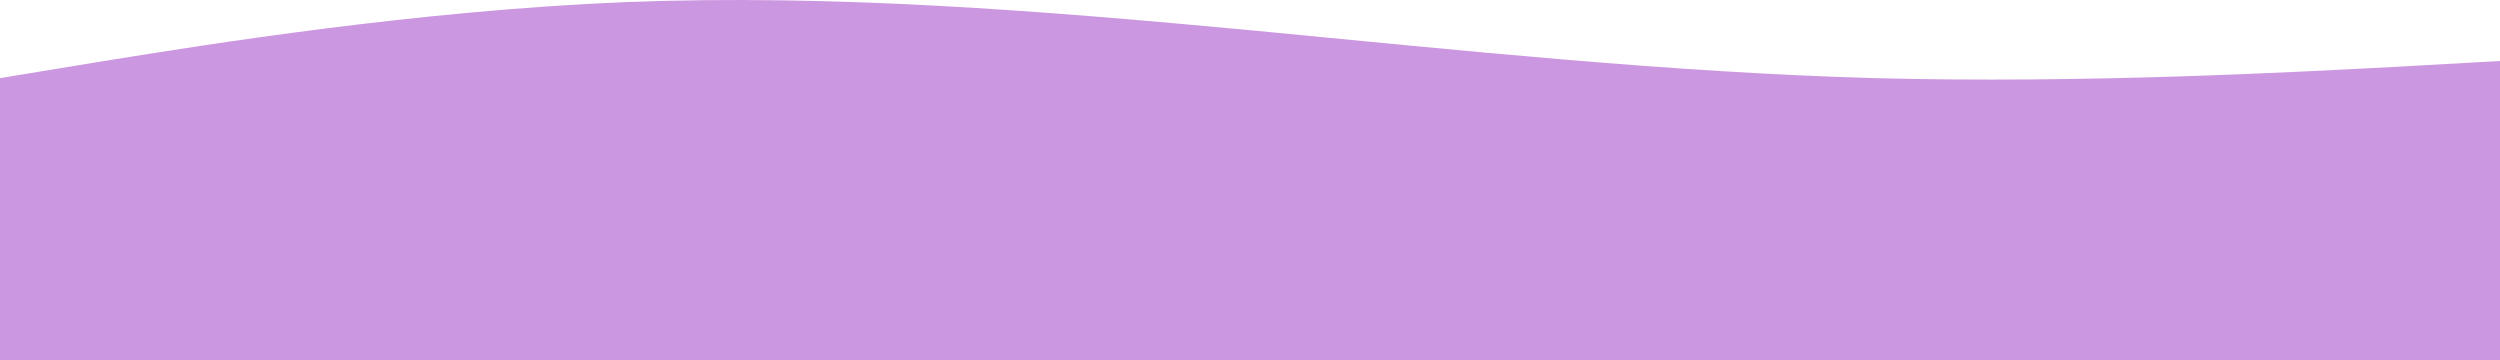 <?xml version="1.0" encoding="UTF-8"?> <svg xmlns="http://www.w3.org/2000/svg" width="3330" height="480" viewBox="0 0 3330 480" fill="none"> <path fill-rule="evenodd" clip-rule="evenodd" d="M3330 81.234L3191.25 89.022C3052.5 96.292 2775 111.349 2497.5 104.08C2220 96.292 1942.5 66.696 1665 40.215C1387.5 14.254 1110 -8.073 832.5 2.831C555 14.254 277.5 58.907 138.75 81.234L-0 104.08V480H252.063C390.813 480 604.719 480 882.219 480C1159.72 480 1333.16 480 1610.66 480C1888.16 480 1908.97 480 2186.47 480C2463.97 480 2647.81 480 2786.56 480H3330V81.234Z" fill="#CC97E1"></path> </svg> 
